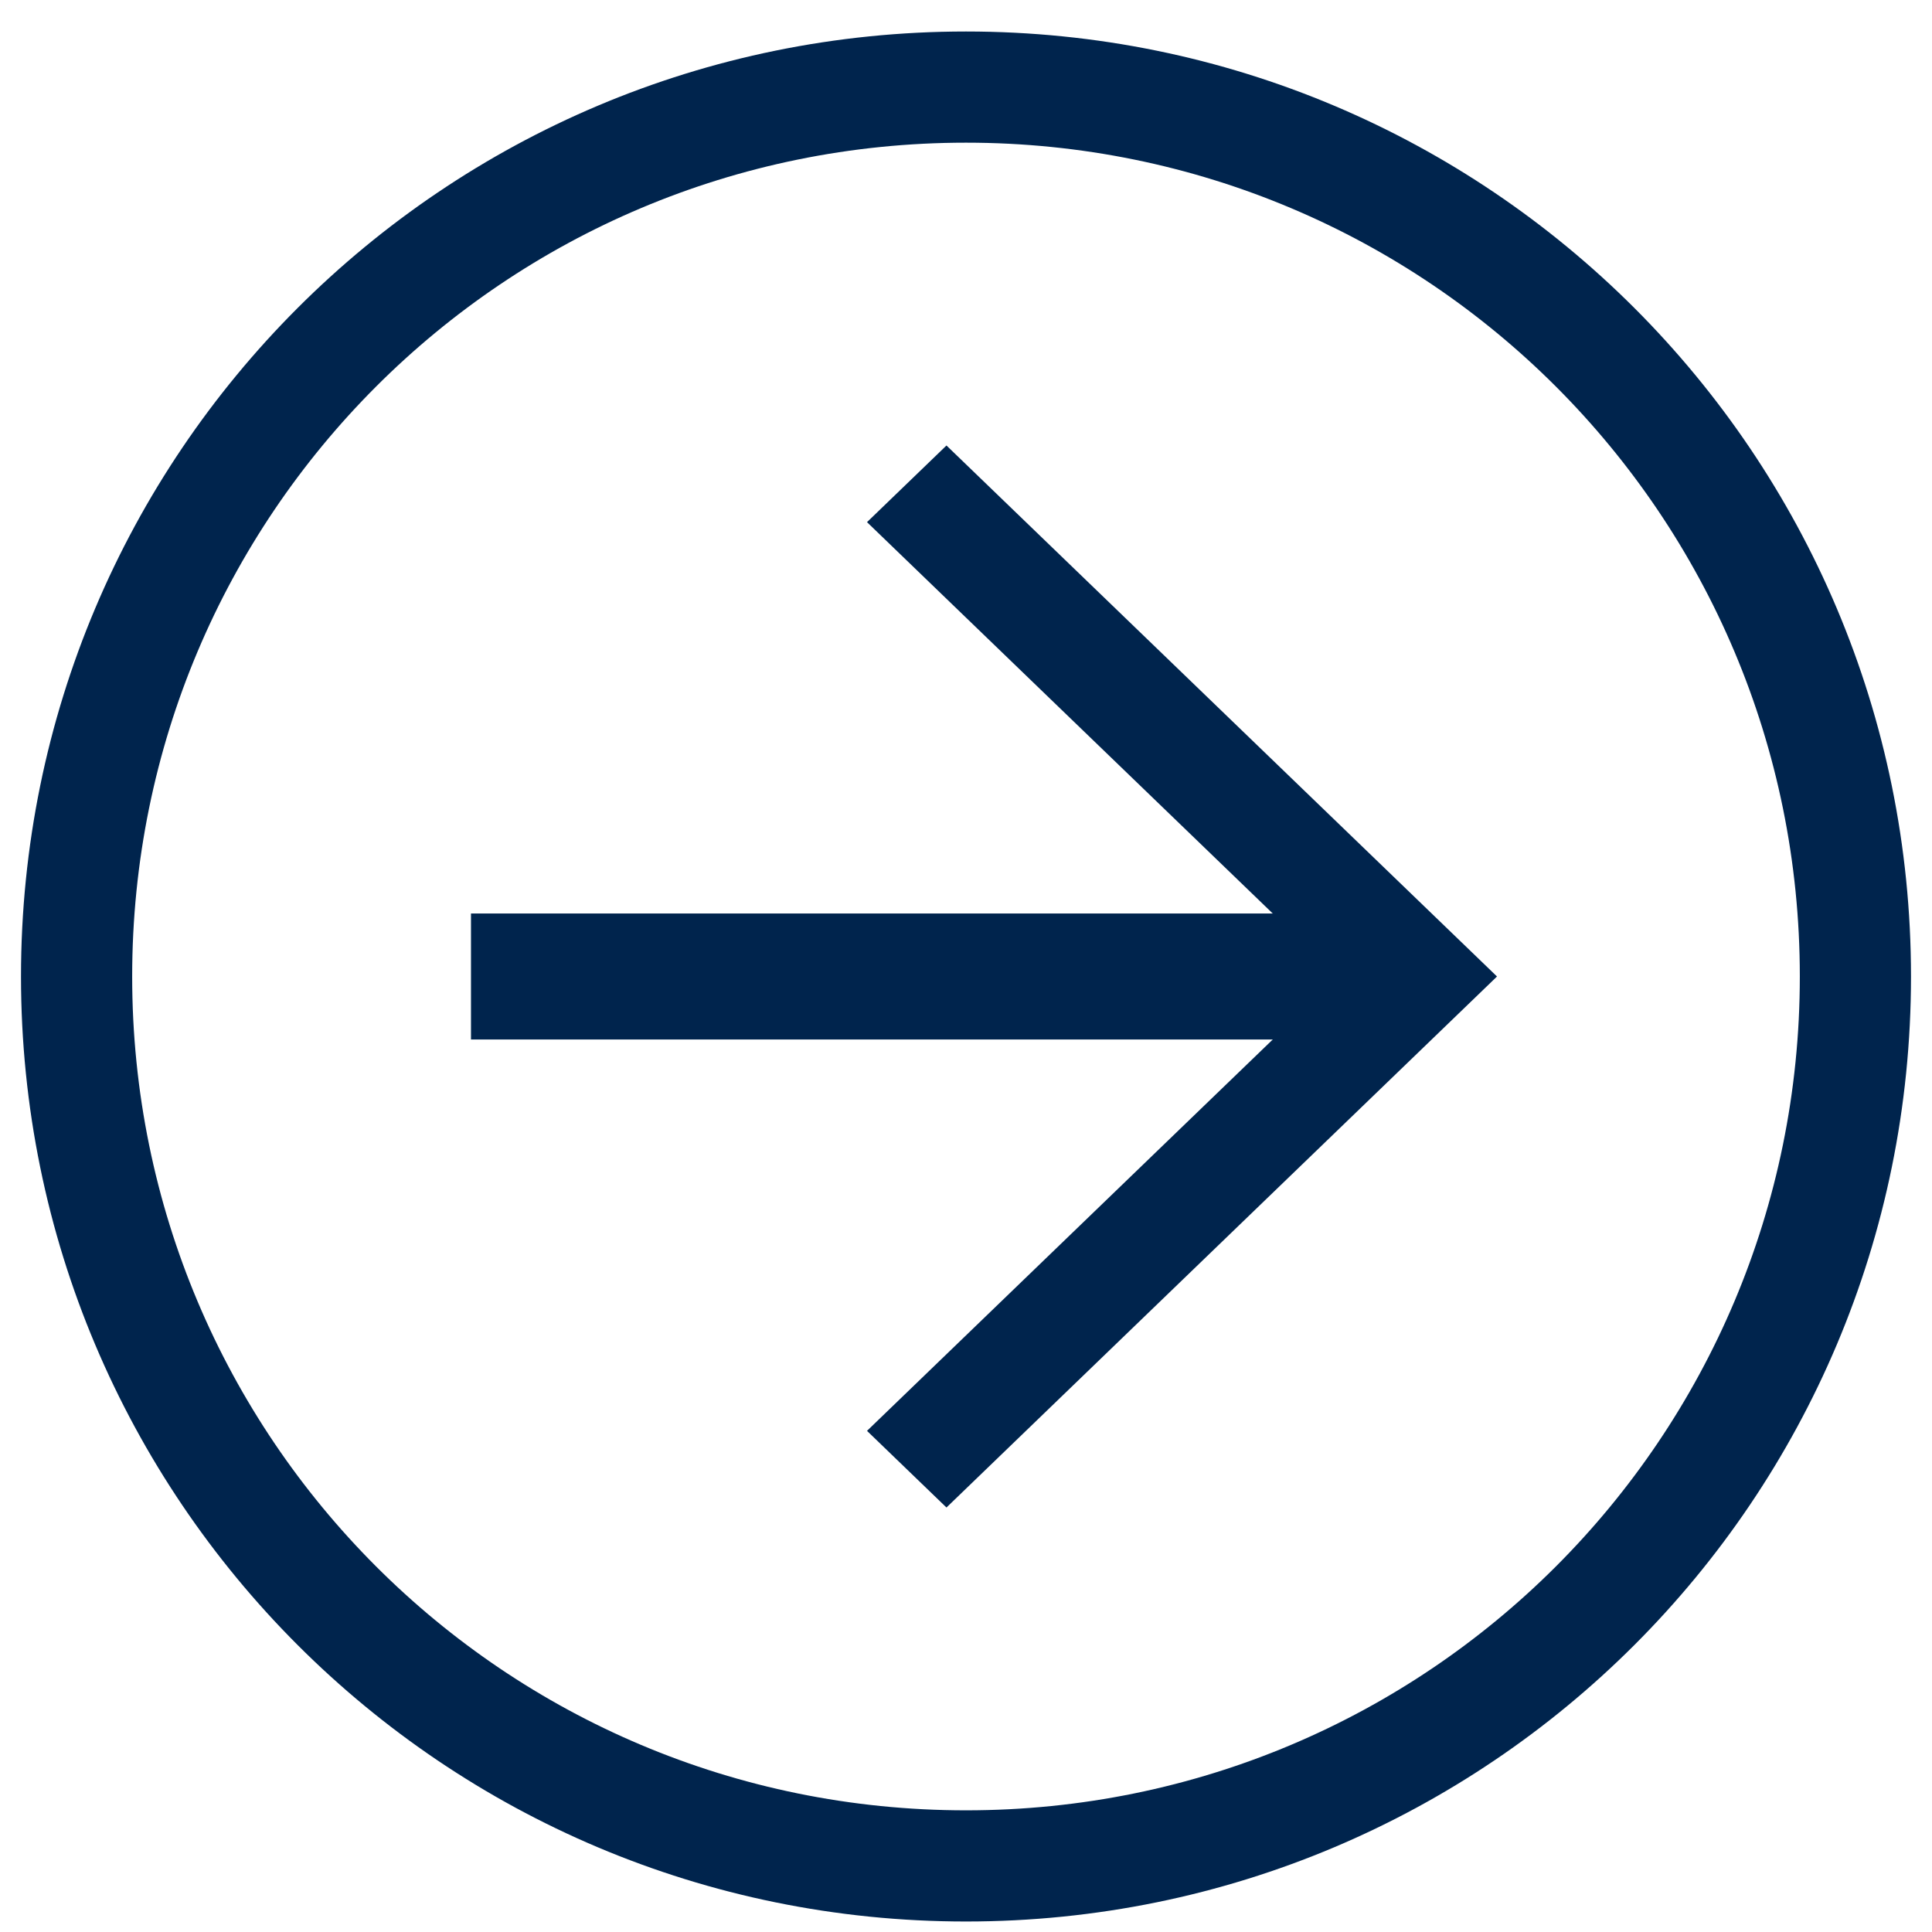 <svg width="46" height="46" viewBox="0 0 46 46" fill="none" xmlns="http://www.w3.org/2000/svg">
<path d="M23 45.75C10.559 45.75 0.5 35.691 0.5 23.25C0.5 10.809 10.559 0.75 23 0.75C35.441 0.75 45.5 10.809 45.5 23.25C45.5 35.691 35.441 45.75 23 45.75ZM23 3.397C12.015 3.397 3.147 12.265 3.147 23.25C3.147 34.235 12.015 43.103 23 43.103C33.985 43.103 42.853 34.235 42.853 23.25C42.853 12.265 33.985 3.397 23 3.397Z" fill="#00244D"/>
<path d="M22.535 35.893L20.643 34.068L31.859 23.25L20.643 12.432L22.535 10.607L35.643 23.25L22.535 35.893Z" fill="#00244D"/>
<path d="M11.214 21.75H33.5V24.75H11.214V21.75Z" fill="#00244D"/>
</svg>
